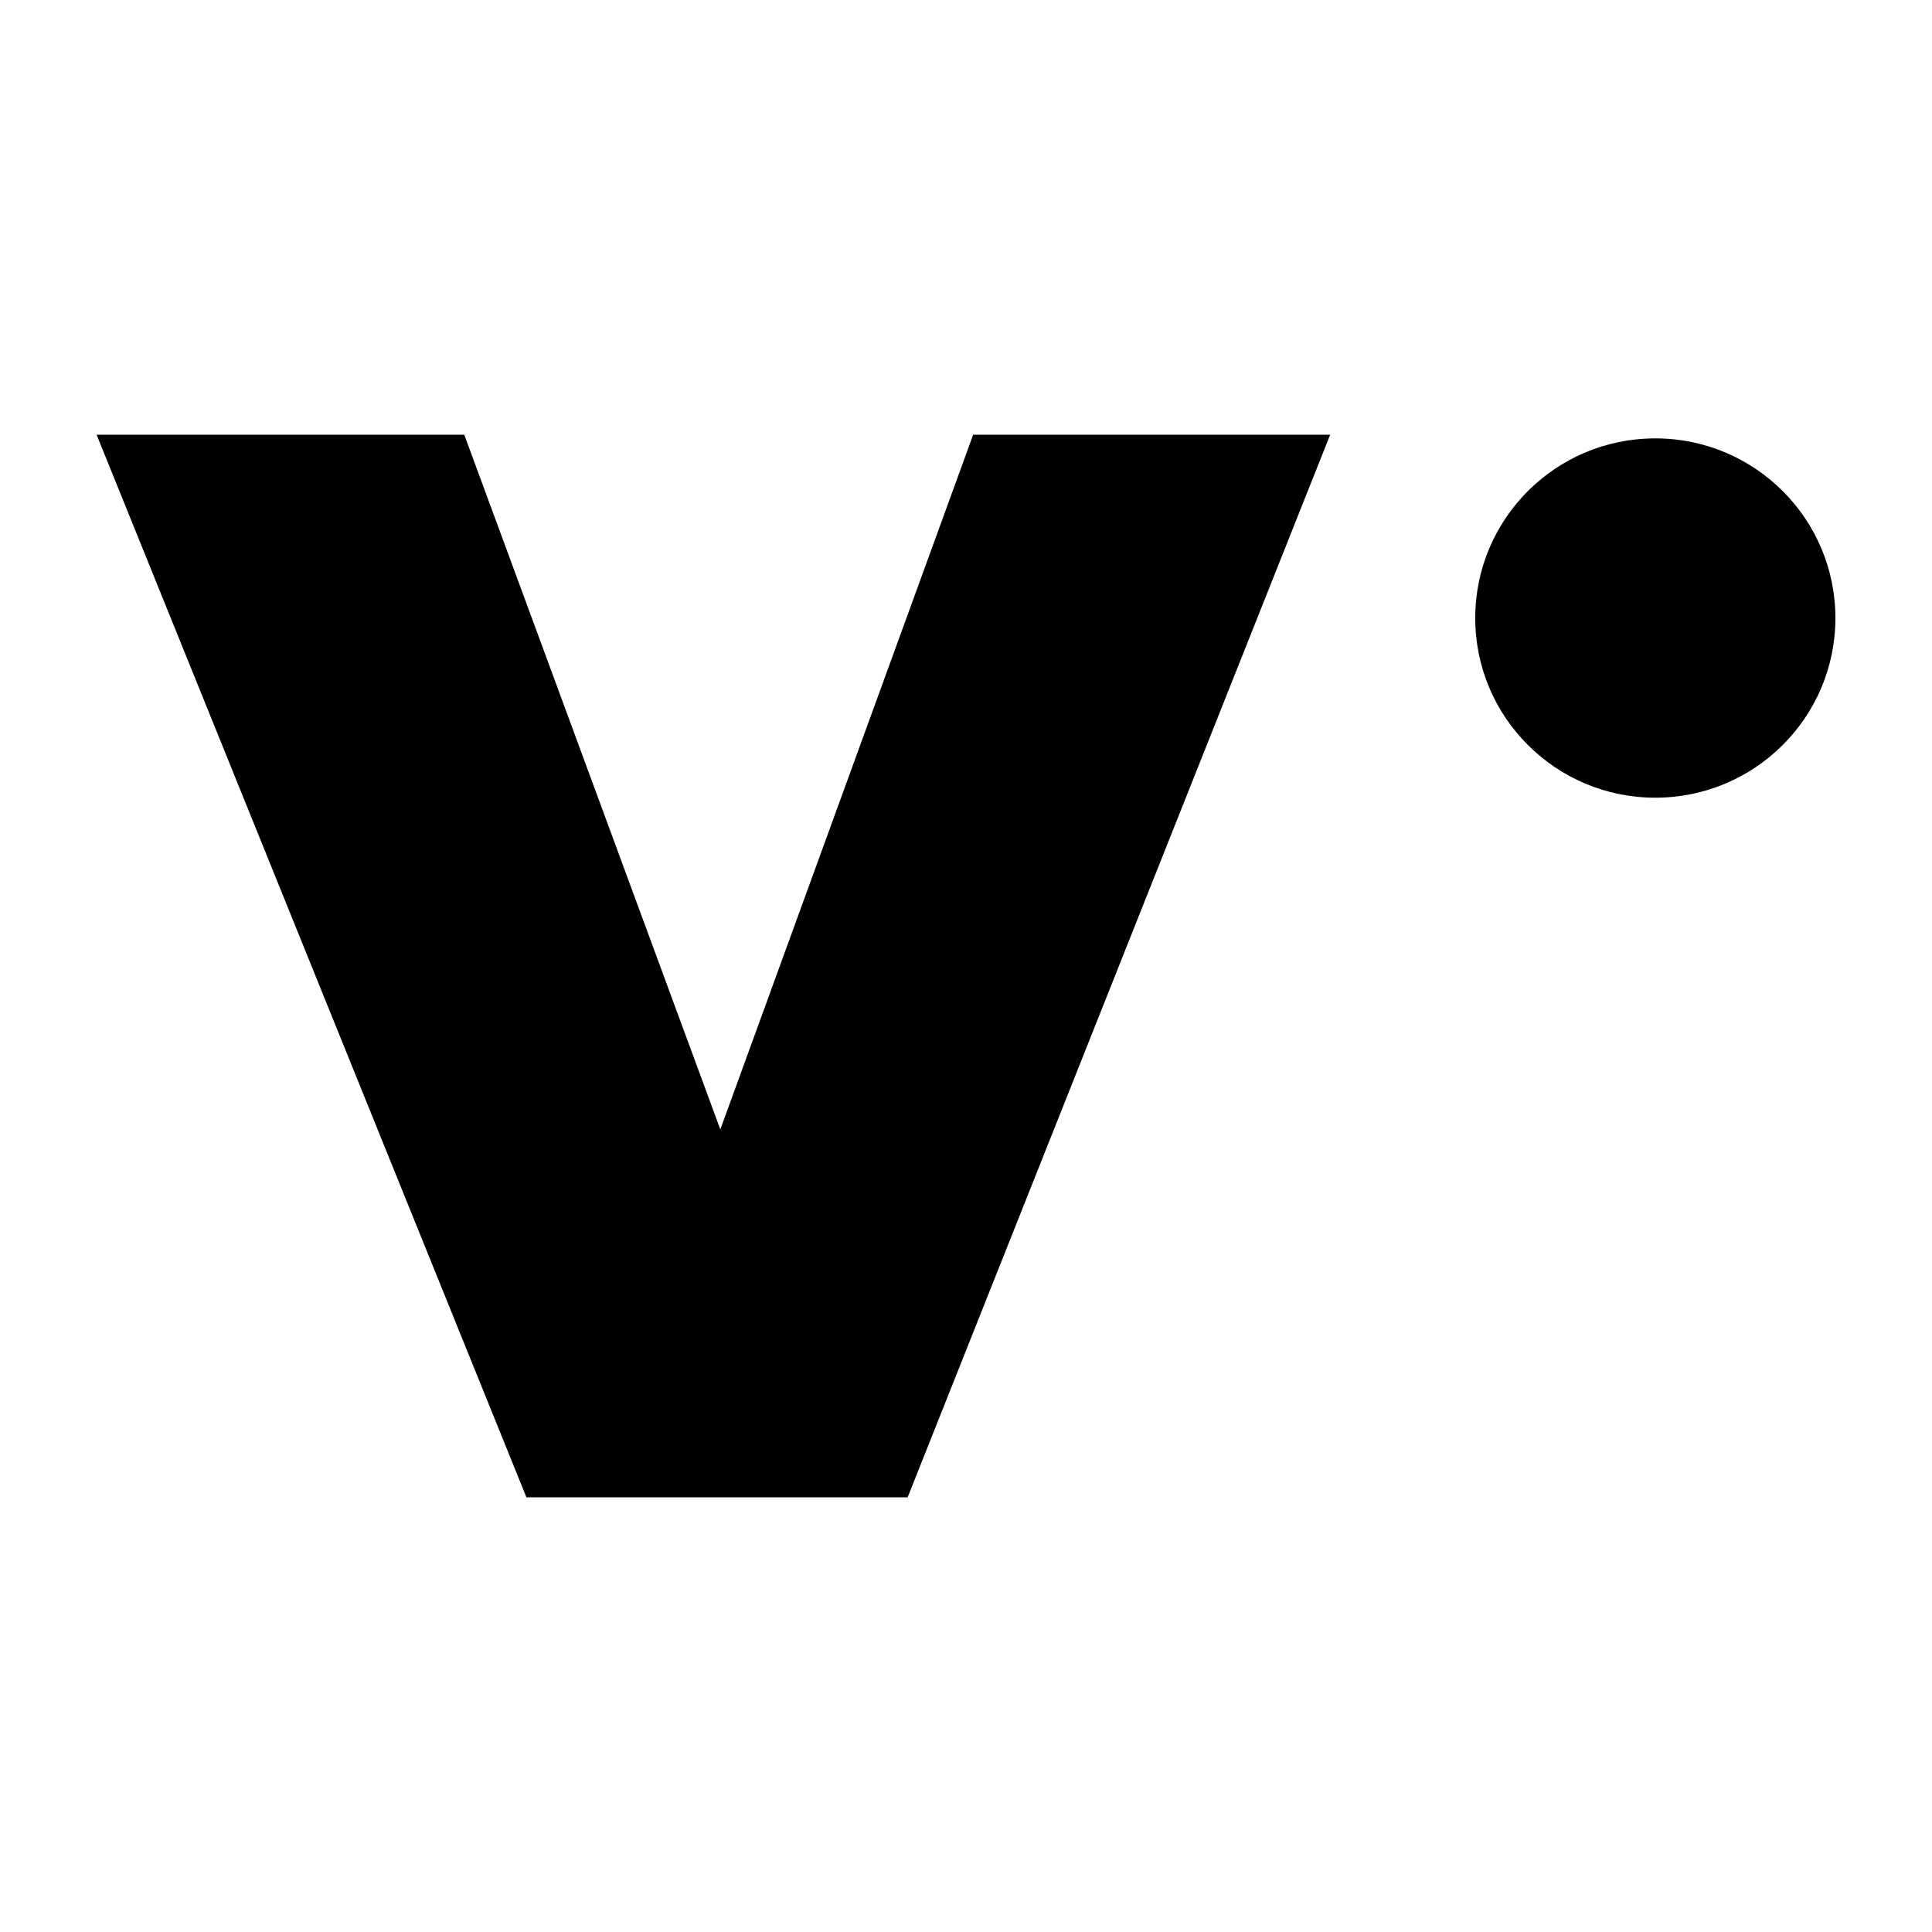 <?xml version="1.0" ?><!DOCTYPE svg  PUBLIC '-//W3C//DTD SVG 1.1//EN'  'http://www.w3.org/Graphics/SVG/1.1/DTD/svg11.dtd'><svg enable-background="new 0 0 100 100" height="100px" id="Layer_1" version="1.1" viewBox="0 0 100 100" width="100px" xml:space="preserve" xmlns="http://www.w3.org/2000/svg" xmlns:xlink="http://www.w3.org/1999/xlink"><g><defs><rect height="100" id="SVGID_1_" width="100"/></defs><path d="M46.98,77.5H27.247L5,22.5h19.03l13.254,35.959L50.371,22.5H68.85L46.98,77.5z M95,31.993   c0-5.142-4.174-9.303-9.324-9.303c-5.146,0-9.318,4.161-9.318,9.303c0,5.133,4.174,9.296,9.318,9.296   C90.826,41.289,95,37.126,95,31.993"/></g></svg>